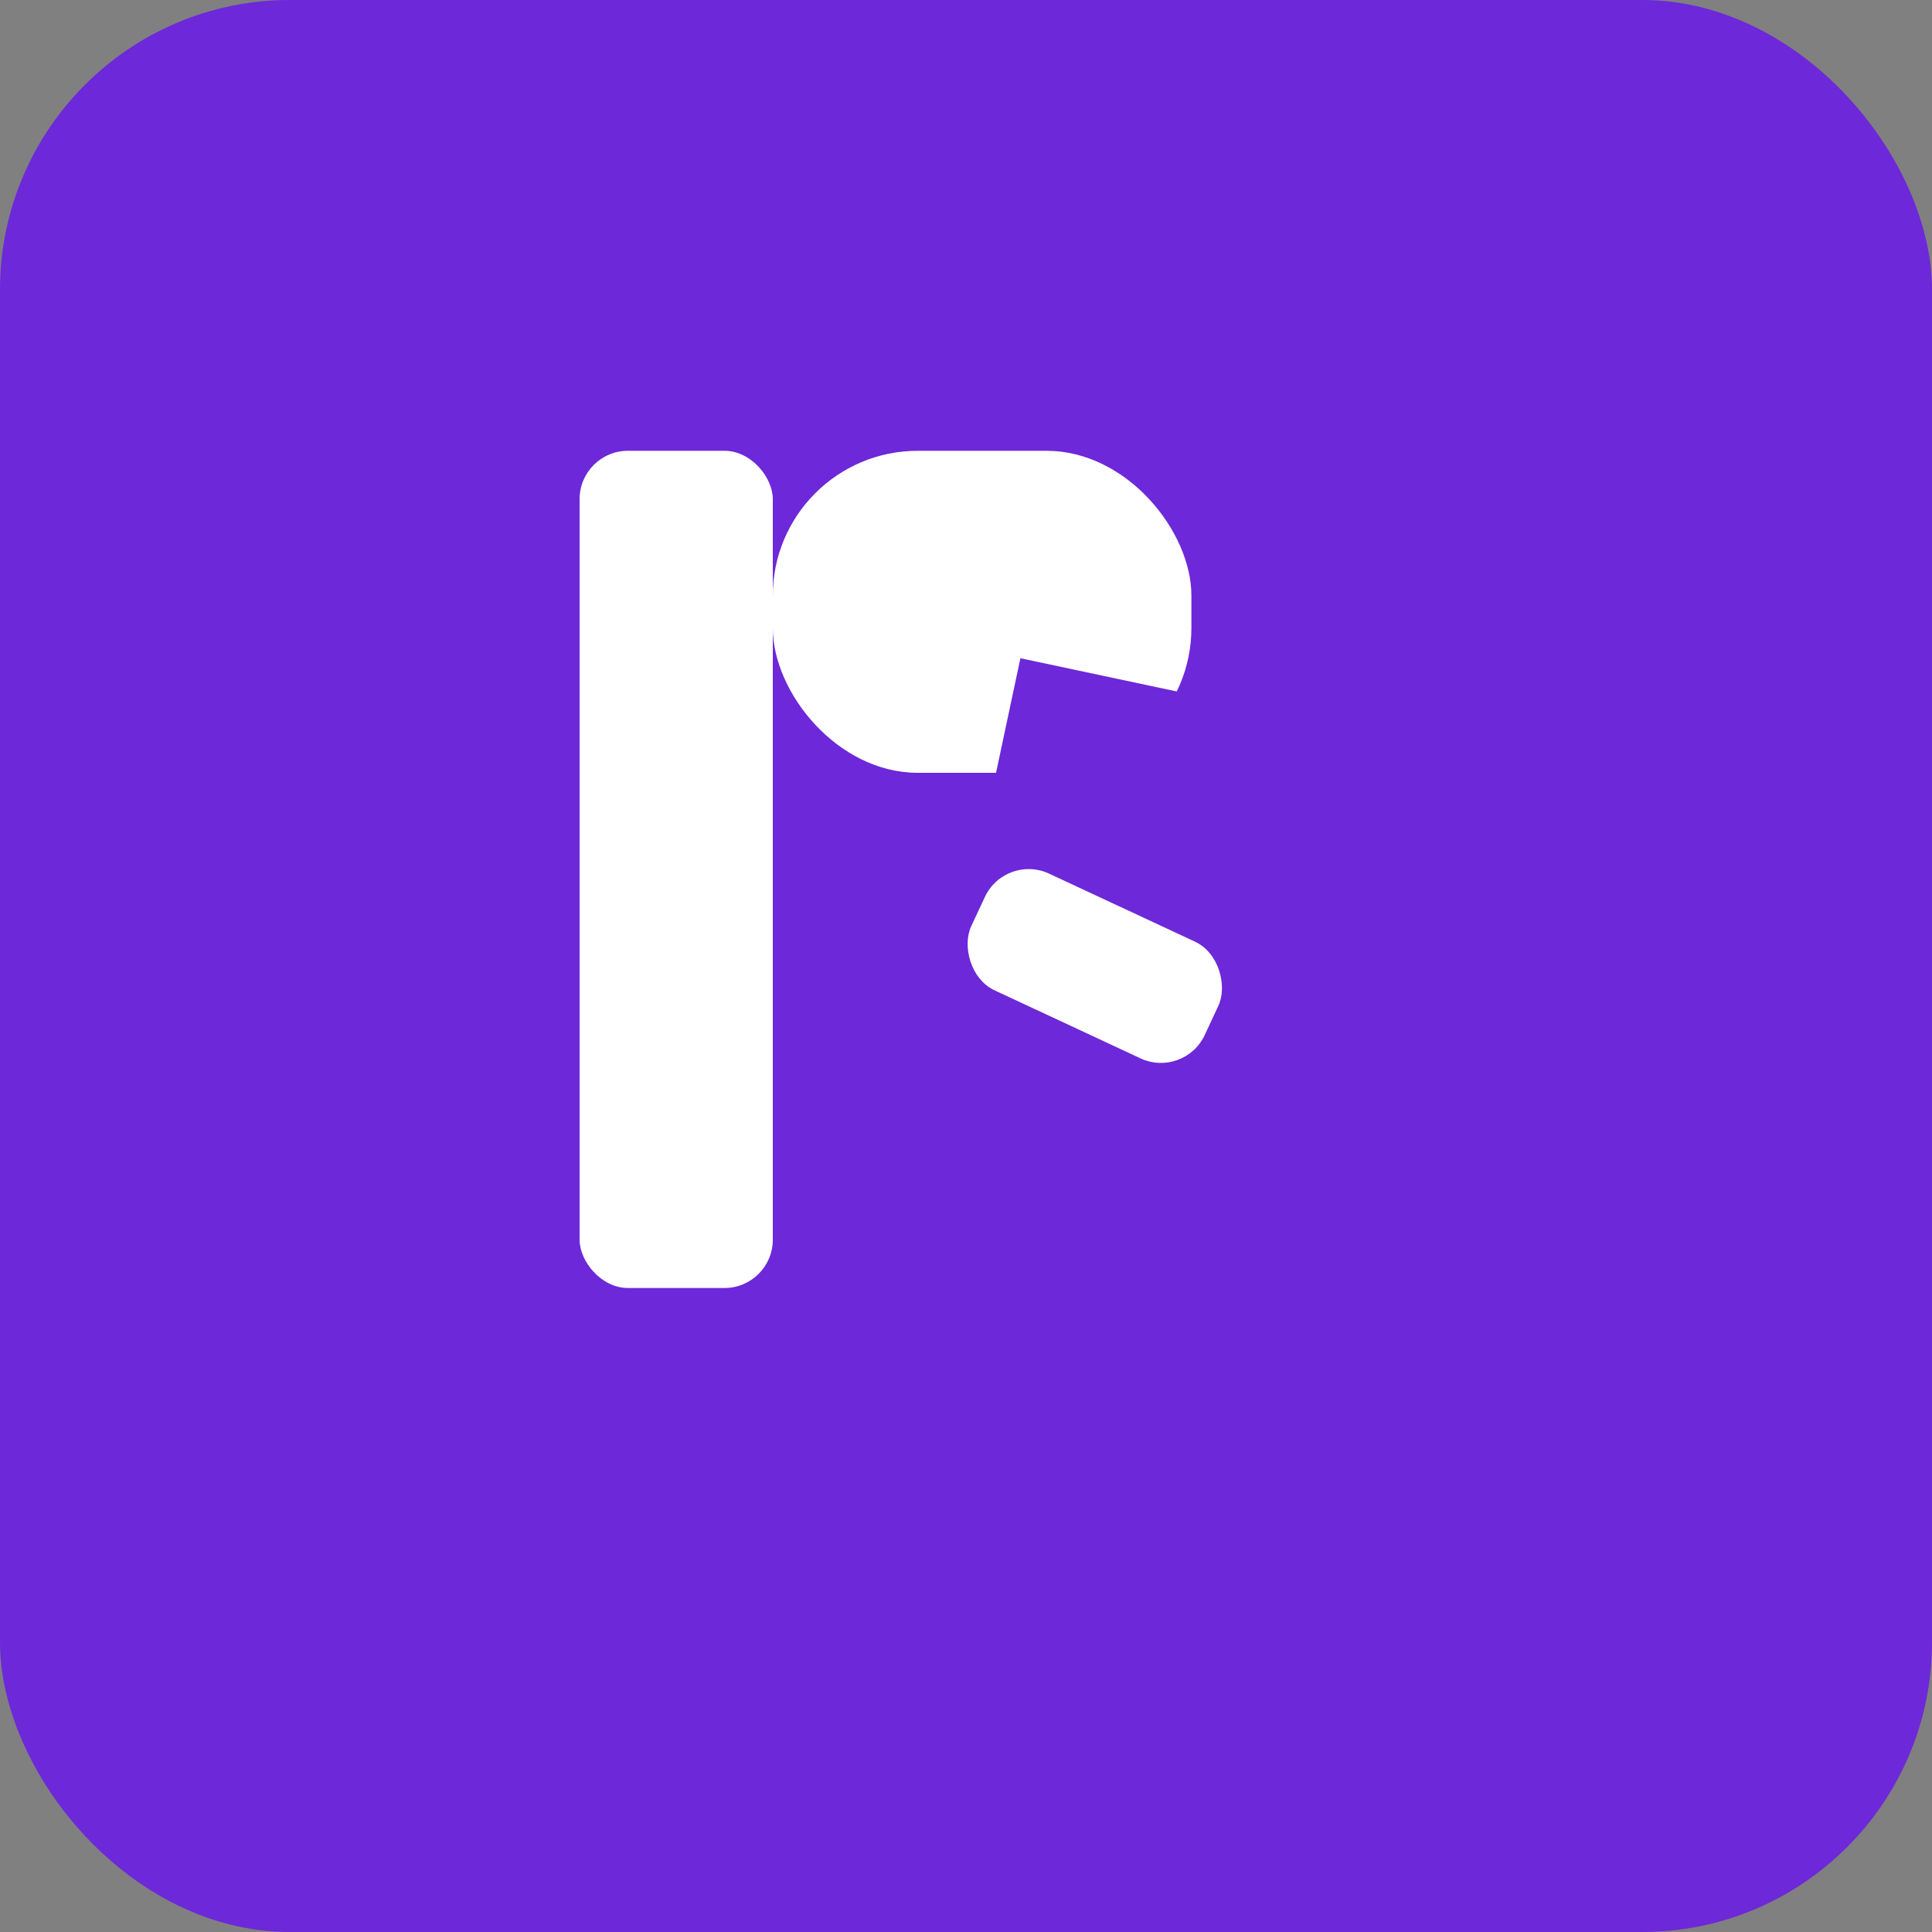<svg xmlns="http://www.w3.org/2000/svg" width="1200" height="1200" viewBox="0 0 1200 1200" role="img" aria-label="Regex Decoder logo">
  <rect x="0" y="0" width="1200" height="1200" fill="#808080" stroke="none"/>
  <!-- Final minimal logo: solid purple rounded square + bold geometric R -->
  <rect width="1200" height="1200" rx="180" fill="#6D28D9" />

  <!-- Geometric 'R' built from simple shapes for crisp rendering at small sizes -->
  <g fill="#FFF" transform="translate(300,240)">
    <!-- Vertical stem -->
    <rect x="60" y="40" width="120" height="520" rx="30" />

    <!-- Top bowl: rounded rectangle to suggest the R's head -->
    <rect x="180" y="40" width="260" height="200" rx="90" />

    <!-- Middle connector / cut to form the leg space -->
    <rect x="320" y="180" width="120" height="120" fill="#6D28D9" transform="rotate(12 380 240)" />

    <!-- Diagonal leg: a rotated rectangle for the R's leg -->
    <rect x="300" y="320" width="160" height="80" rx="30" transform="rotate(25 380 360)" />
  </g>
</svg>
